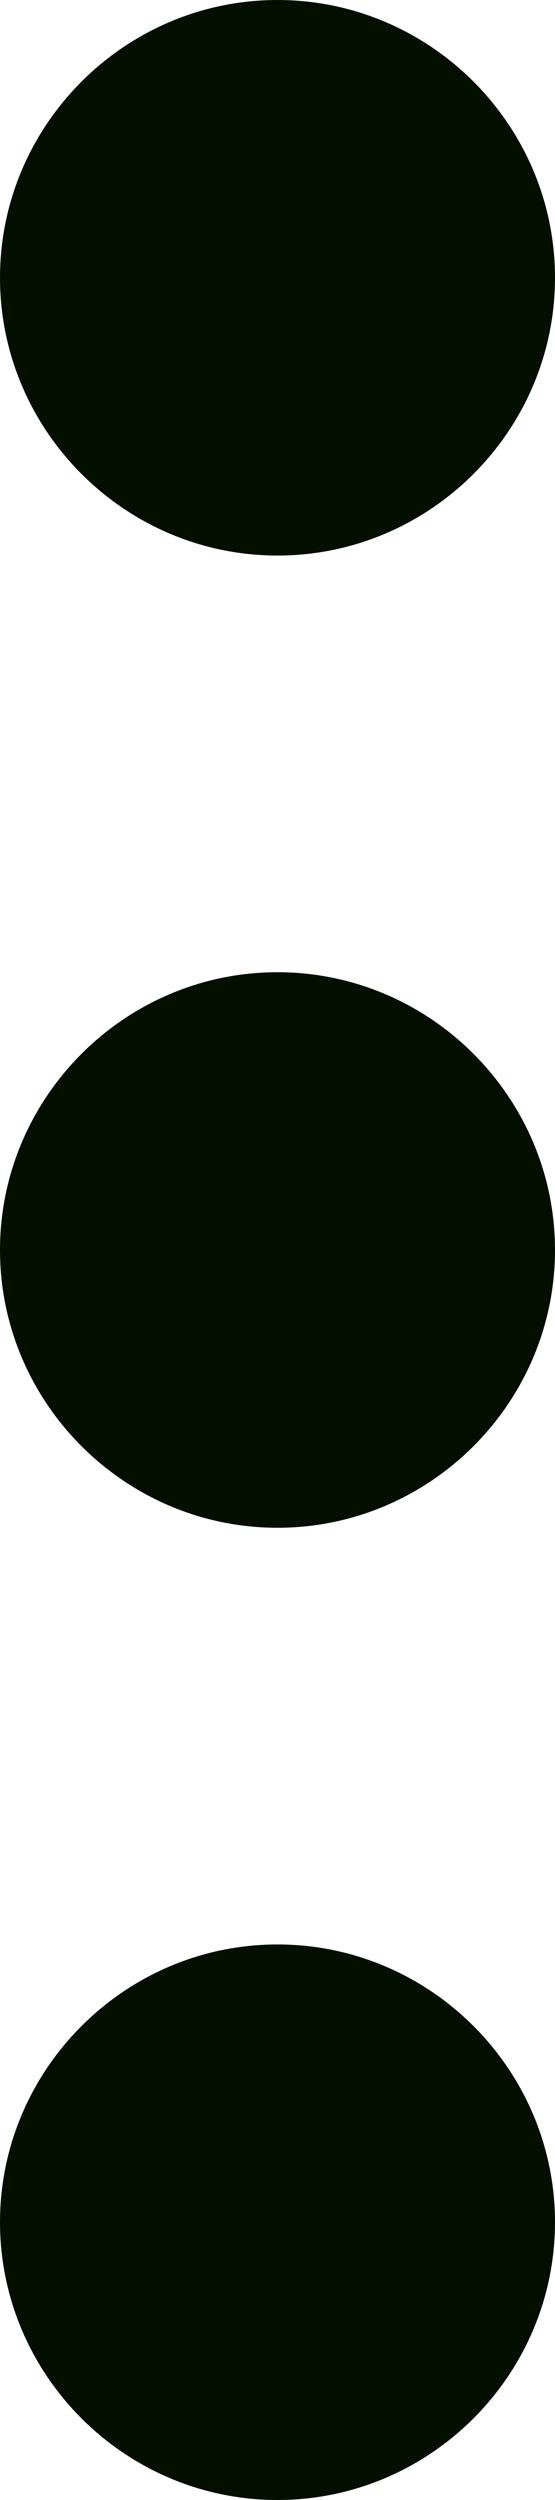 <?xml version="1.0" encoding="UTF-8"?>
<svg id="_Слой_2" data-name="Слой 2" xmlns="http://www.w3.org/2000/svg" viewBox="0 0 4 18">
  <defs>
    <style>
      .cls-1 {
        fill: #040f00;
      }
    </style>
  </defs>
  <g id="_Слой_2-2" data-name=" Слой 2">
    <g id="_Слой_1-2" data-name=" Слой 1-2">
      <path class="cls-1" d="M2,4c1.1,0,2-.9,2-2S3.1,0,2,0,0,.9,0,2s.9,2,2,2Zm0,10c-1.1,0-2,.9-2,2s.9,2,2,2,2-.9,2-2-.9-2-2-2Zm0-7c-1.1,0-2,.9-2,2s.9,2,2,2,2-.9,2-2-.9-2-2-2Z"/>
    </g>
  </g>
</svg>
